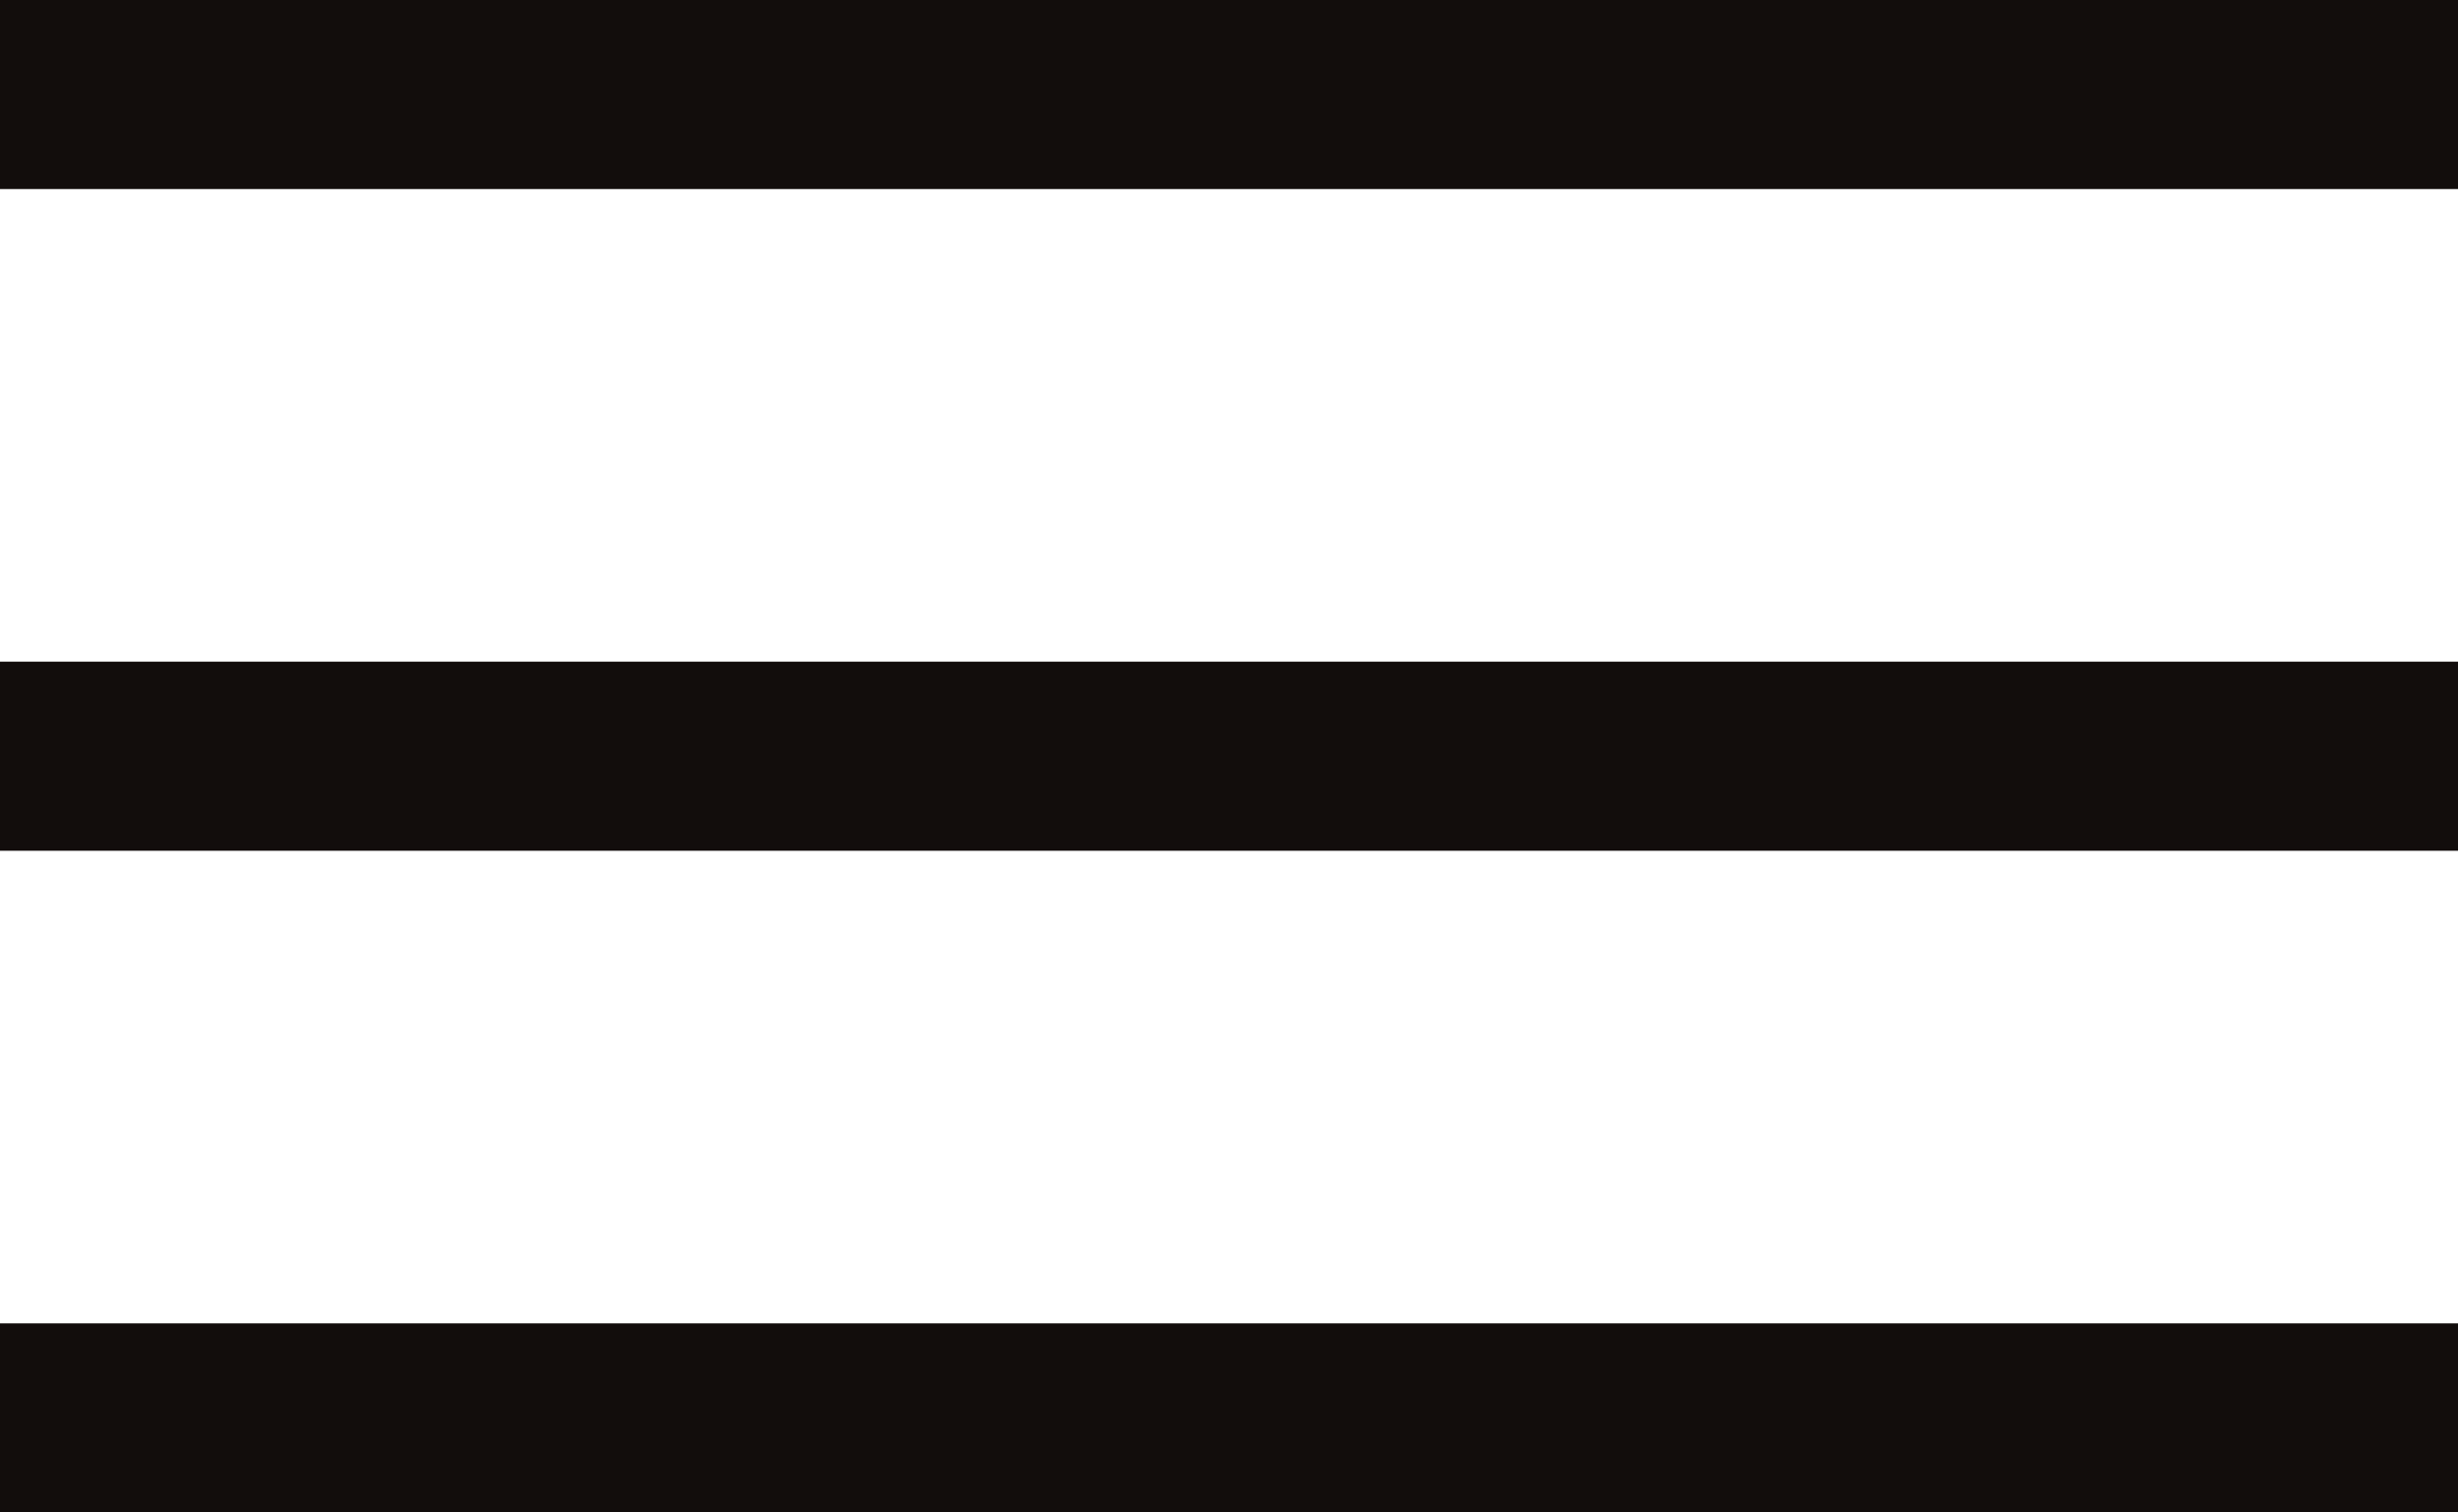 <svg width="26" height="16" viewBox="0 0 26 16" fill="none" xmlns="http://www.w3.org/2000/svg">
<rect width="26" height="2" fill="#120D0C"/>
<rect y="7" width="26" height="2" fill="#120D0C"/>
<rect y="14" width="26" height="2" fill="#120D0C"/>
</svg>
